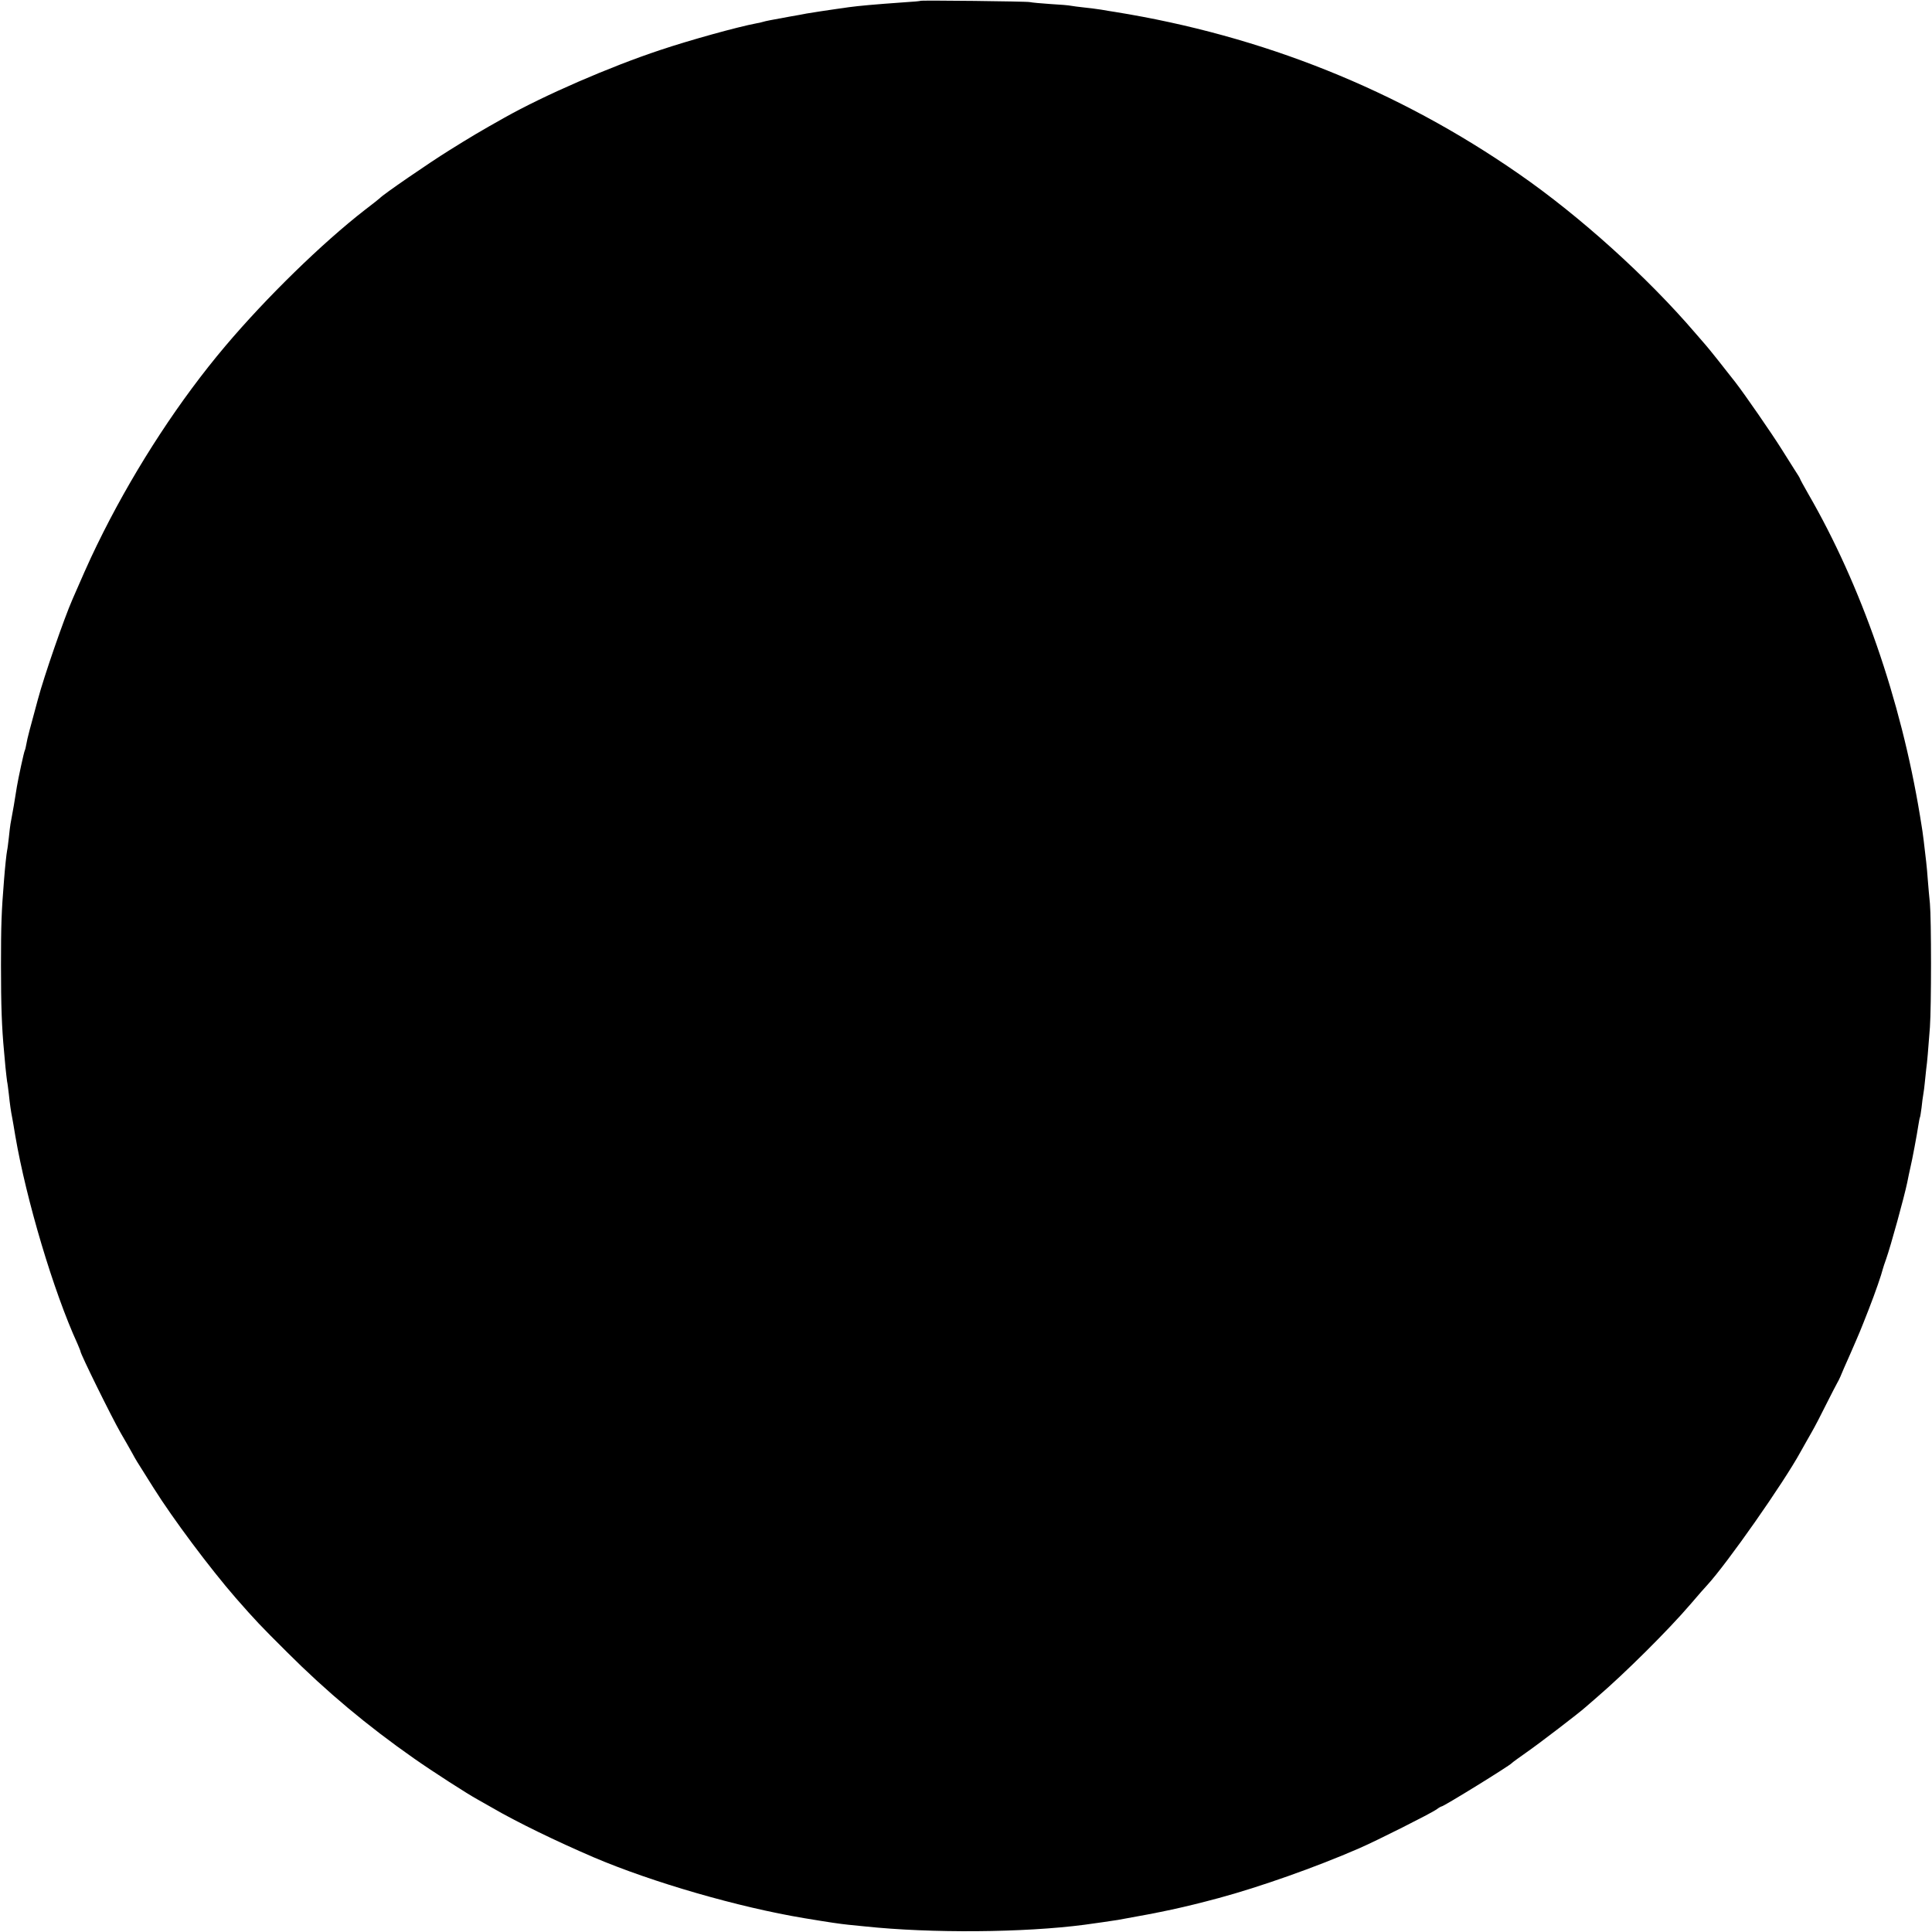 <?xml version="1.0" standalone="no"?>
<!DOCTYPE svg PUBLIC "-//W3C//DTD SVG 20010904//EN"
 "http://www.w3.org/TR/2001/REC-SVG-20010904/DTD/svg10.dtd">
<svg version="1.0" xmlns="http://www.w3.org/2000/svg"
 width="1200pt" height="1200pt" viewBox="0 0 1200 1200"
 preserveAspectRatio="xMidYMid meet">
<g transform="translate(0,1200) scale(0.1,-0.1)"
fill="#000000" stroke="none">
<path d="M5718 11995 c-2 -2 -46 -6 -98 -9 -196 -14 -283 -22 -350 -31 -14 -2
-45 -7 -70 -10 -49 -7 -150 -22 -190 -29 -14 -3 -63 -12 -110 -20 -115 -21
-142 -26 -162 -32 -9 -3 -27 -7 -40 -9 -117 -22 -413 -104 -598 -166 -313
-104 -718 -280 -967 -420 -150 -84 -215 -123 -343 -203 -124 -77 -415 -277
-430 -296 -3 -3 -45 -37 -94 -74 -263 -204 -611 -543 -867 -846 -279 -330
-547 -739 -757 -1155 -61 -122 -89 -181 -169 -365 -8 -19 -19 -44 -24 -55 -50
-114 -175 -473 -214 -620 -48 -176 -66 -243 -71 -275 -3 -19 -8 -38 -10 -41
-5 -8 -41 -175 -49 -224 -10 -67 -29 -177 -40 -233 -2 -13 -7 -50 -10 -83 -4
-33 -8 -70 -11 -82 -4 -20 -13 -104 -19 -182 -16 -197 -19 -281 -19 -530 0
-251 5 -387 19 -535 2 -19 6 -64 9 -100 4 -36 8 -75 10 -87 3 -12 7 -48 11
-80 6 -59 13 -108 21 -147 2 -11 11 -61 19 -111 68 -397 237 -966 386 -1291
10 -24 19 -45 19 -48 0 -16 191 -404 250 -507 24 -41 56 -97 72 -126 15 -29
43 -75 61 -102 17 -28 50 -79 71 -113 119 -190 350 -499 511 -684 120 -137
153 -172 317 -335 248 -248 501 -459 788 -660 118 -83 336 -223 395 -255 11
-6 52 -29 90 -51 154 -90 400 -209 630 -308 368 -157 902 -311 1310 -379 169
-28 219 -35 275 -41 36 -4 81 -8 100 -10 414 -44 991 -39 1365 10 52 7 186 26
208 30 281 50 403 76 627 136 252 68 604 192 870 308 113 49 444 216 482 242
14 11 29 19 32 19 13 0 423 253 436 269 3 4 43 33 90 66 74 51 335 251 366
280 6 5 40 35 75 65 171 147 440 414 578 575 47 55 94 109 105 120 123 134
474 634 581 830 15 28 45 79 65 115 21 36 63 117 94 180 32 63 62 122 67 130
5 8 14 26 20 40 5 14 33 77 61 140 64 147 59 135 114 275 43 110 80 218 89
255 2 8 11 35 20 60 29 82 112 384 131 475 6 32 14 68 20 95 10 40 42 211 49
260 4 24 8 47 10 50 2 3 6 30 10 60 3 30 8 68 11 84 3 16 7 48 9 70 2 23 6 61
9 86 7 50 11 107 23 260 9 129 9 669 0 768 -4 39 -10 105 -13 145 -3 39 -7 90
-10 112 -9 83 -23 197 -29 228 -3 17 -7 46 -10 62 -119 722 -365 1429 -694
1998 -28 49 -51 91 -51 94 0 2 -15 28 -34 56 -18 29 -55 87 -82 130 -61 97
-224 333 -284 411 -61 79 -172 218 -185 232 -5 6 -35 40 -65 75 -298 348 -717
726 -1095 988 -751 522 -1592 859 -2510 1007 -16 2 -55 9 -85 14 -30 5 -80 11
-110 14 -30 3 -65 8 -77 10 -13 3 -71 8 -129 11 -58 4 -115 9 -127 12 -22 5
-674 12 -679 8z"/>
</g>
</svg>
